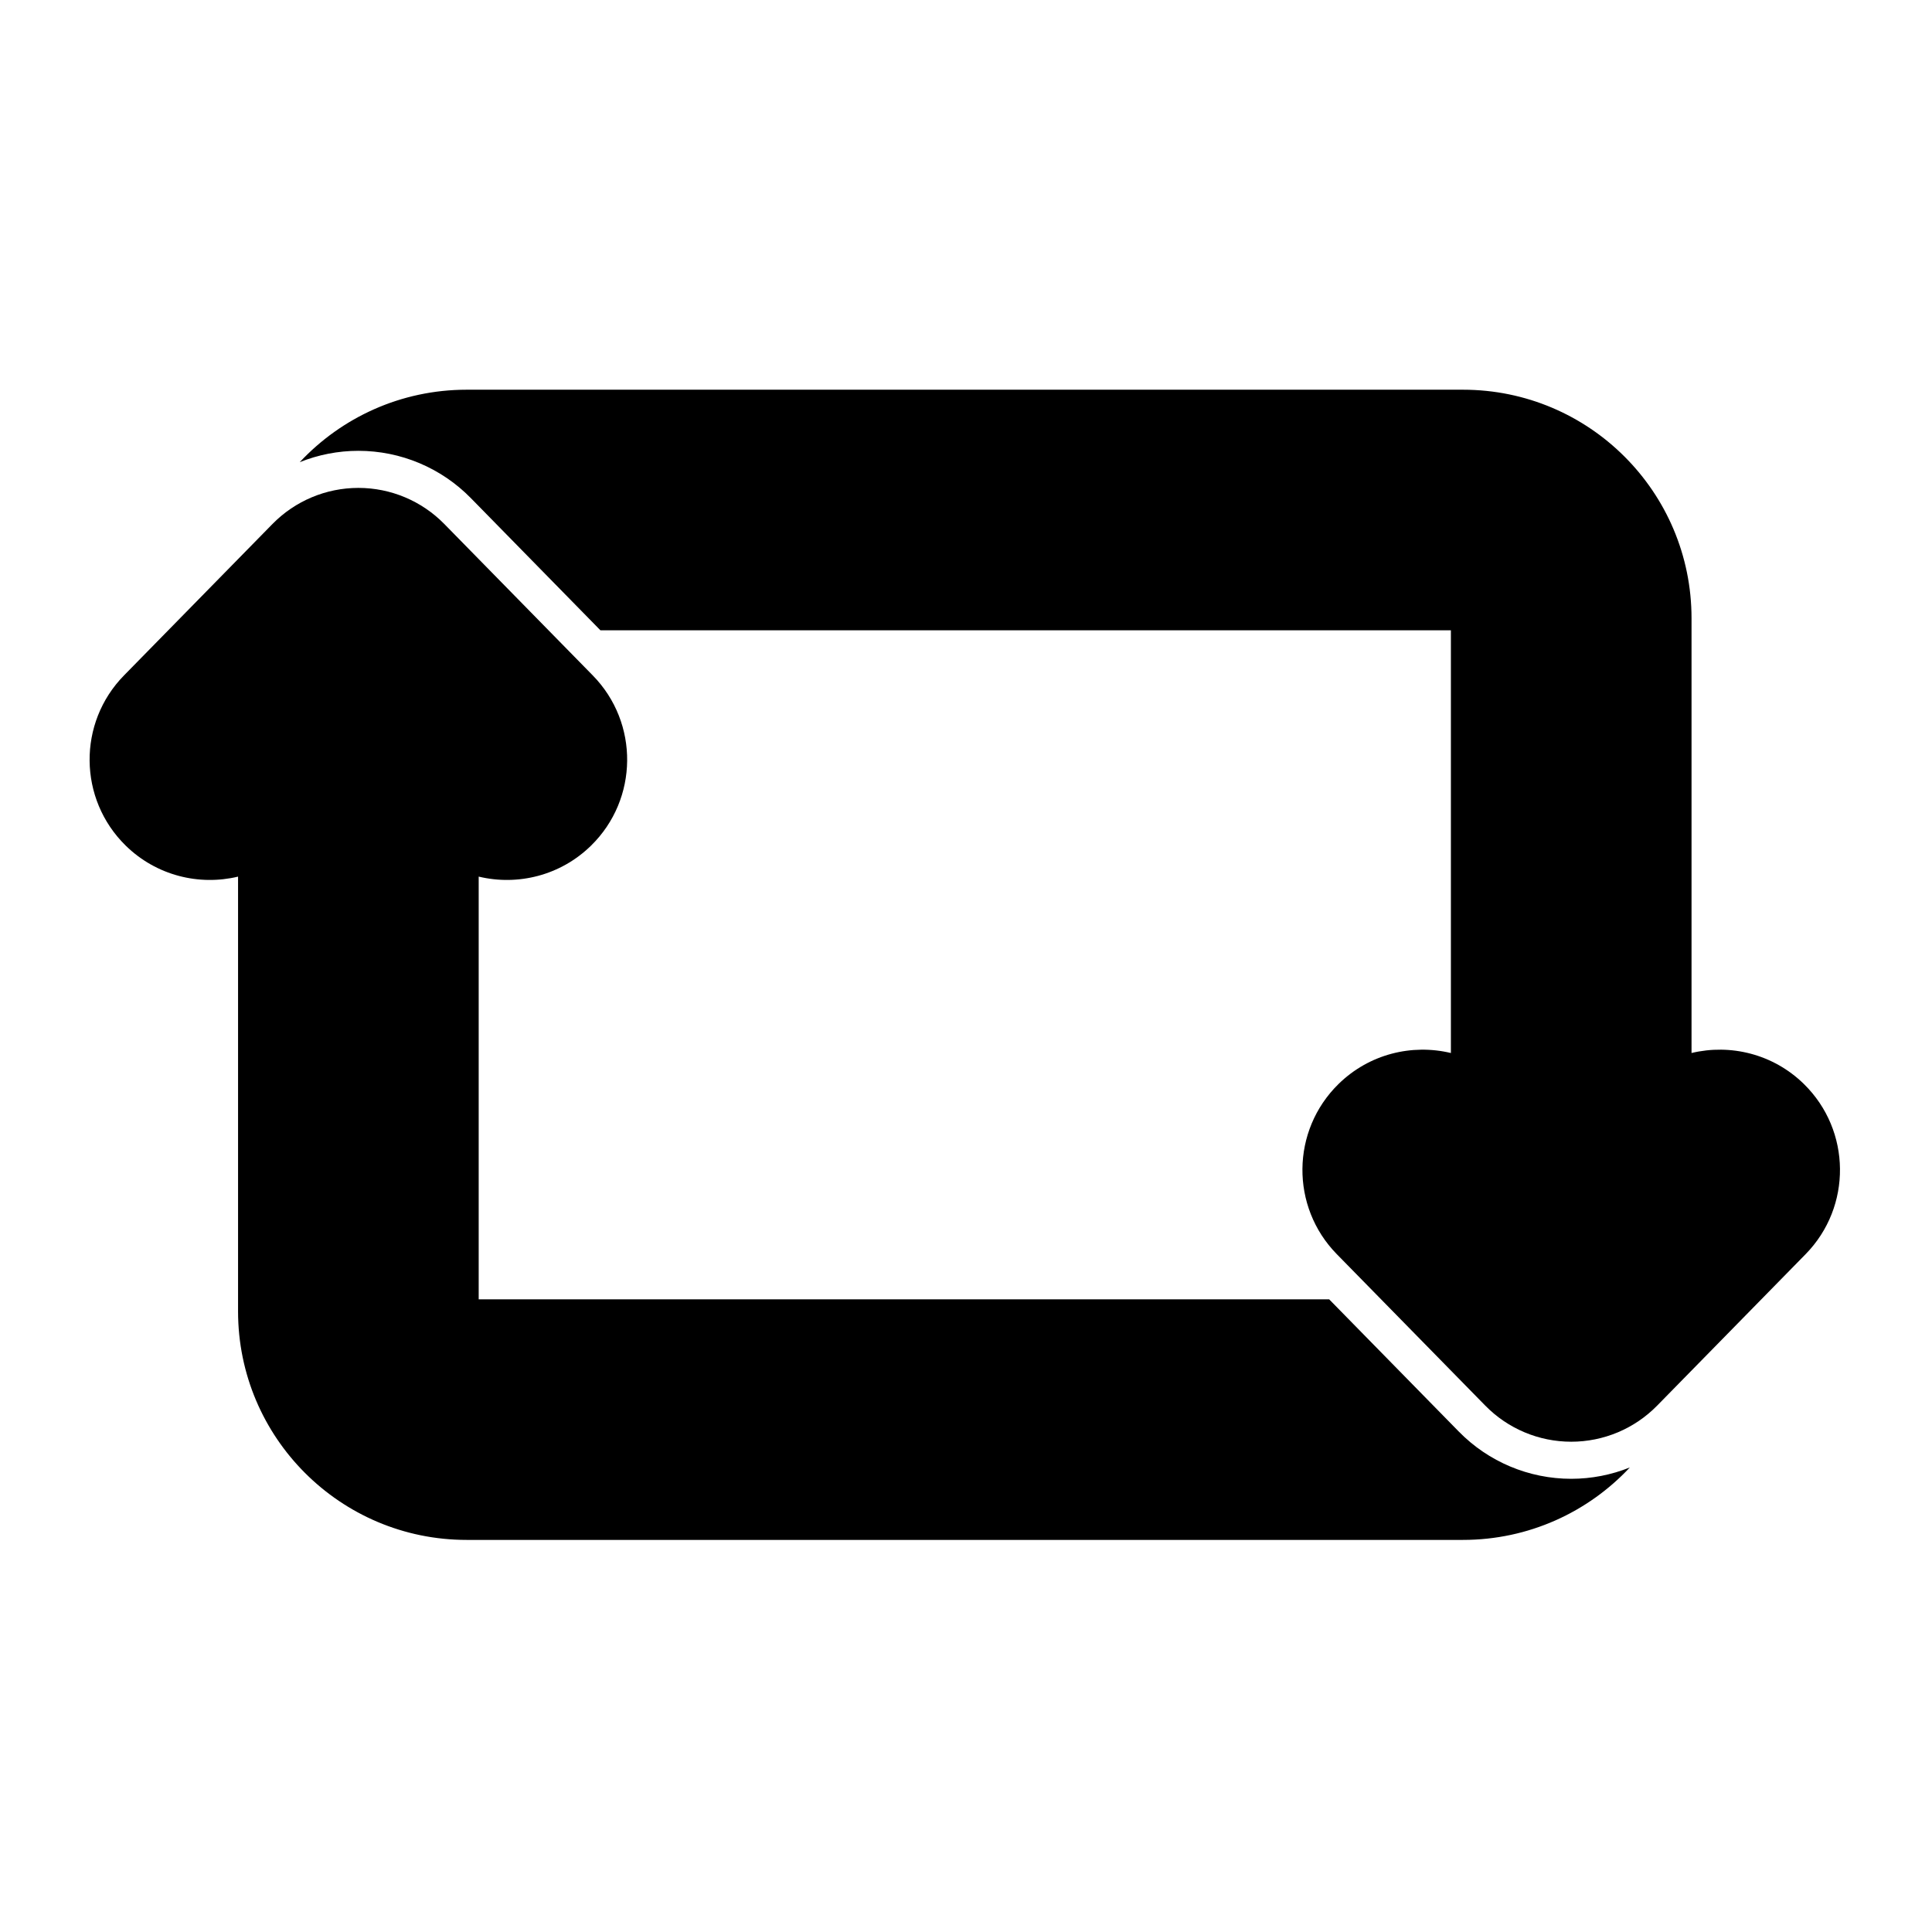 <?xml version="1.0" encoding="UTF-8"?>
<!-- Uploaded to: ICON Repo, www.iconrepo.com, Generator: ICON Repo Mixer Tools -->
<svg fill="#000000" width="800px" height="800px" version="1.1" viewBox="144 144 512 512" xmlns="http://www.w3.org/2000/svg">
 <g fill-rule="evenodd">
  <path d="m223.43 266.48c4.894-1.965 10.164-3.008 15.543-3.008 11.203 0 21.938 4.508 29.785 12.512l34.363 35.055h225.38v112.02c-10.324-2.477-21.656 0.25-29.789 8.223-12.566 12.316-12.766 32.52-0.445 45.086 0 0 39.352 40.141 39.352 40.141 5.996 6.117 14.199 9.562 22.77 9.562 8.566 0 16.77-3.445 22.766-9.562 0 0 39.352-40.141 39.352-40.141 12.316-12.566 12.117-32.766-0.445-45.086-8.133-7.973-19.465-10.699-29.789-8.227v-115.2c0-33.457-27.121-60.578-60.578-60.578h-264.02c-17.457 0-33.188 7.387-44.242 19.203z"/>
  <path d="m575.93 532.89c-4.894 1.965-10.164 3.008-15.543 3.008-11.207 0-21.941-4.508-29.785-12.512l-34.363-35.055h-225.38v-112.02c10.324 2.477 21.656-0.25 29.789-8.223 12.566-12.316 12.766-32.52 0.449-45.086 0 0-39.355-40.141-39.355-40.141-5.996-6.117-14.199-9.562-22.766-9.562-8.566 0-16.77 3.449-22.766 9.562 0 0-39.355 40.141-39.355 40.141-12.316 12.566-12.117 32.77 0.449 45.086 8.133 7.973 19.465 10.699 29.785 8.227v115.2c0 33.457 27.121 60.578 60.578 60.578h264.02c17.457 0 33.188-7.387 44.242-19.203z"/>
 </g>
</svg>